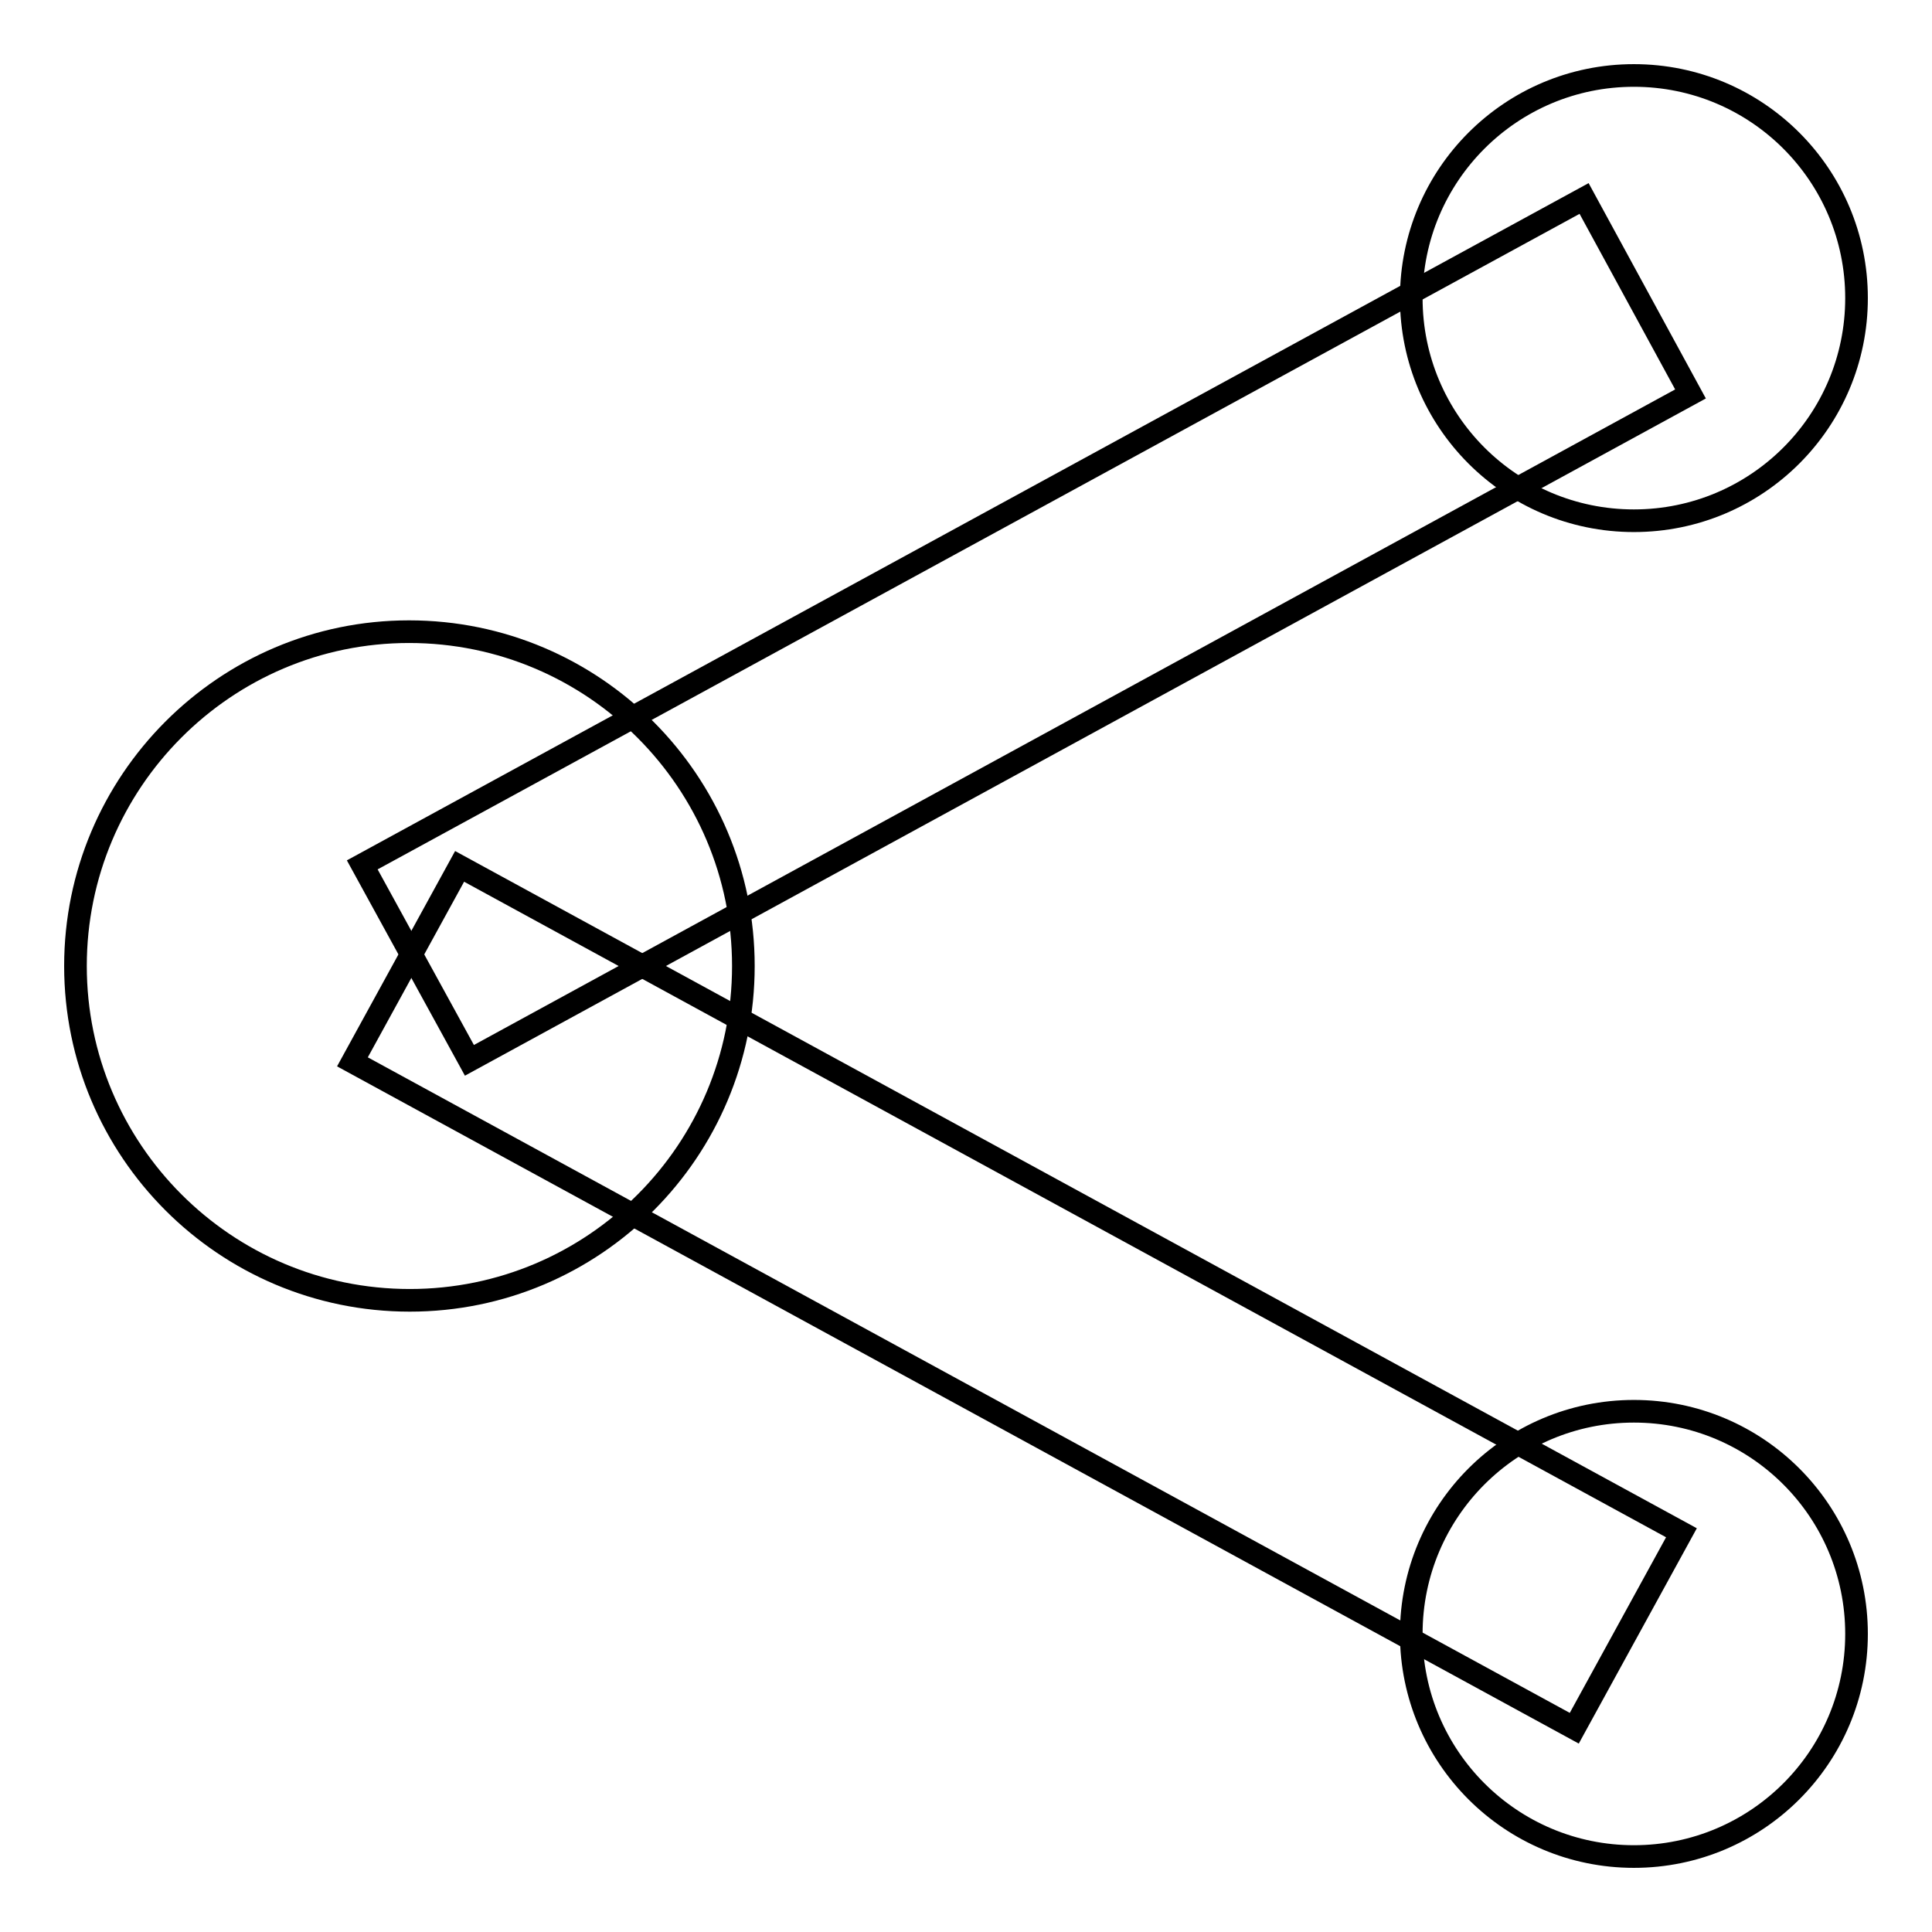 <?xml version="1.0" encoding="utf-8"?>
<!-- Svg Vector Icons : http://www.onlinewebfonts.com/icon -->
<!DOCTYPE svg PUBLIC "-//W3C//DTD SVG 1.1//EN" "http://www.w3.org/Graphics/SVG/1.1/DTD/svg11.dtd">
<svg version="1.1" xmlns="http://www.w3.org/2000/svg" xmlns:xlink="http://www.w3.org/1999/xlink" x="0px" y="0px" viewBox="0 0 256 256" enable-background="new 0 0 256 256" xml:space="preserve">
<g><g><path stroke-width="3" fill-opacity="0" stroke="#000000"  d="M187,39.5c0,16.3,13.2,29.5,29.5,29.5c16.3,0,29.5-13.2,29.5-29.5S232.8,10,216.5,10C200.2,10,187,23.2,187,39.5z"/><path stroke-width="3" fill-opacity="0" stroke="#000000"  d="M10,128c0,24.4,19.8,44.3,44.3,44.3c24.4,0,44.2-19.8,44.2-44.3c0-24.4-19.8-44.3-44.3-44.3C29.8,83.7,10,103.6,10,128z"/><path stroke-width="3" fill-opacity="0" stroke="#000000"  d="M187,216.5c0,16.3,13.2,29.5,29.5,29.5c16.3,0,29.5-13.2,29.5-29.5S232.8,187,216.5,187C200.2,187,187,200.2,187,216.5z"/><path stroke-width="3" fill-opacity="0" stroke="#000000"  d="M209.9,26.3L224,52.2L62.2,140.5L48,114.6L209.9,26.3L209.9,26.3z"/><path stroke-width="3" fill-opacity="0" stroke="#000000"  d="M60.9,114.8l161.9,88.3L208.6,229L46.7,140.7L60.9,114.8L60.9,114.8z"/></g></g>
</svg>
